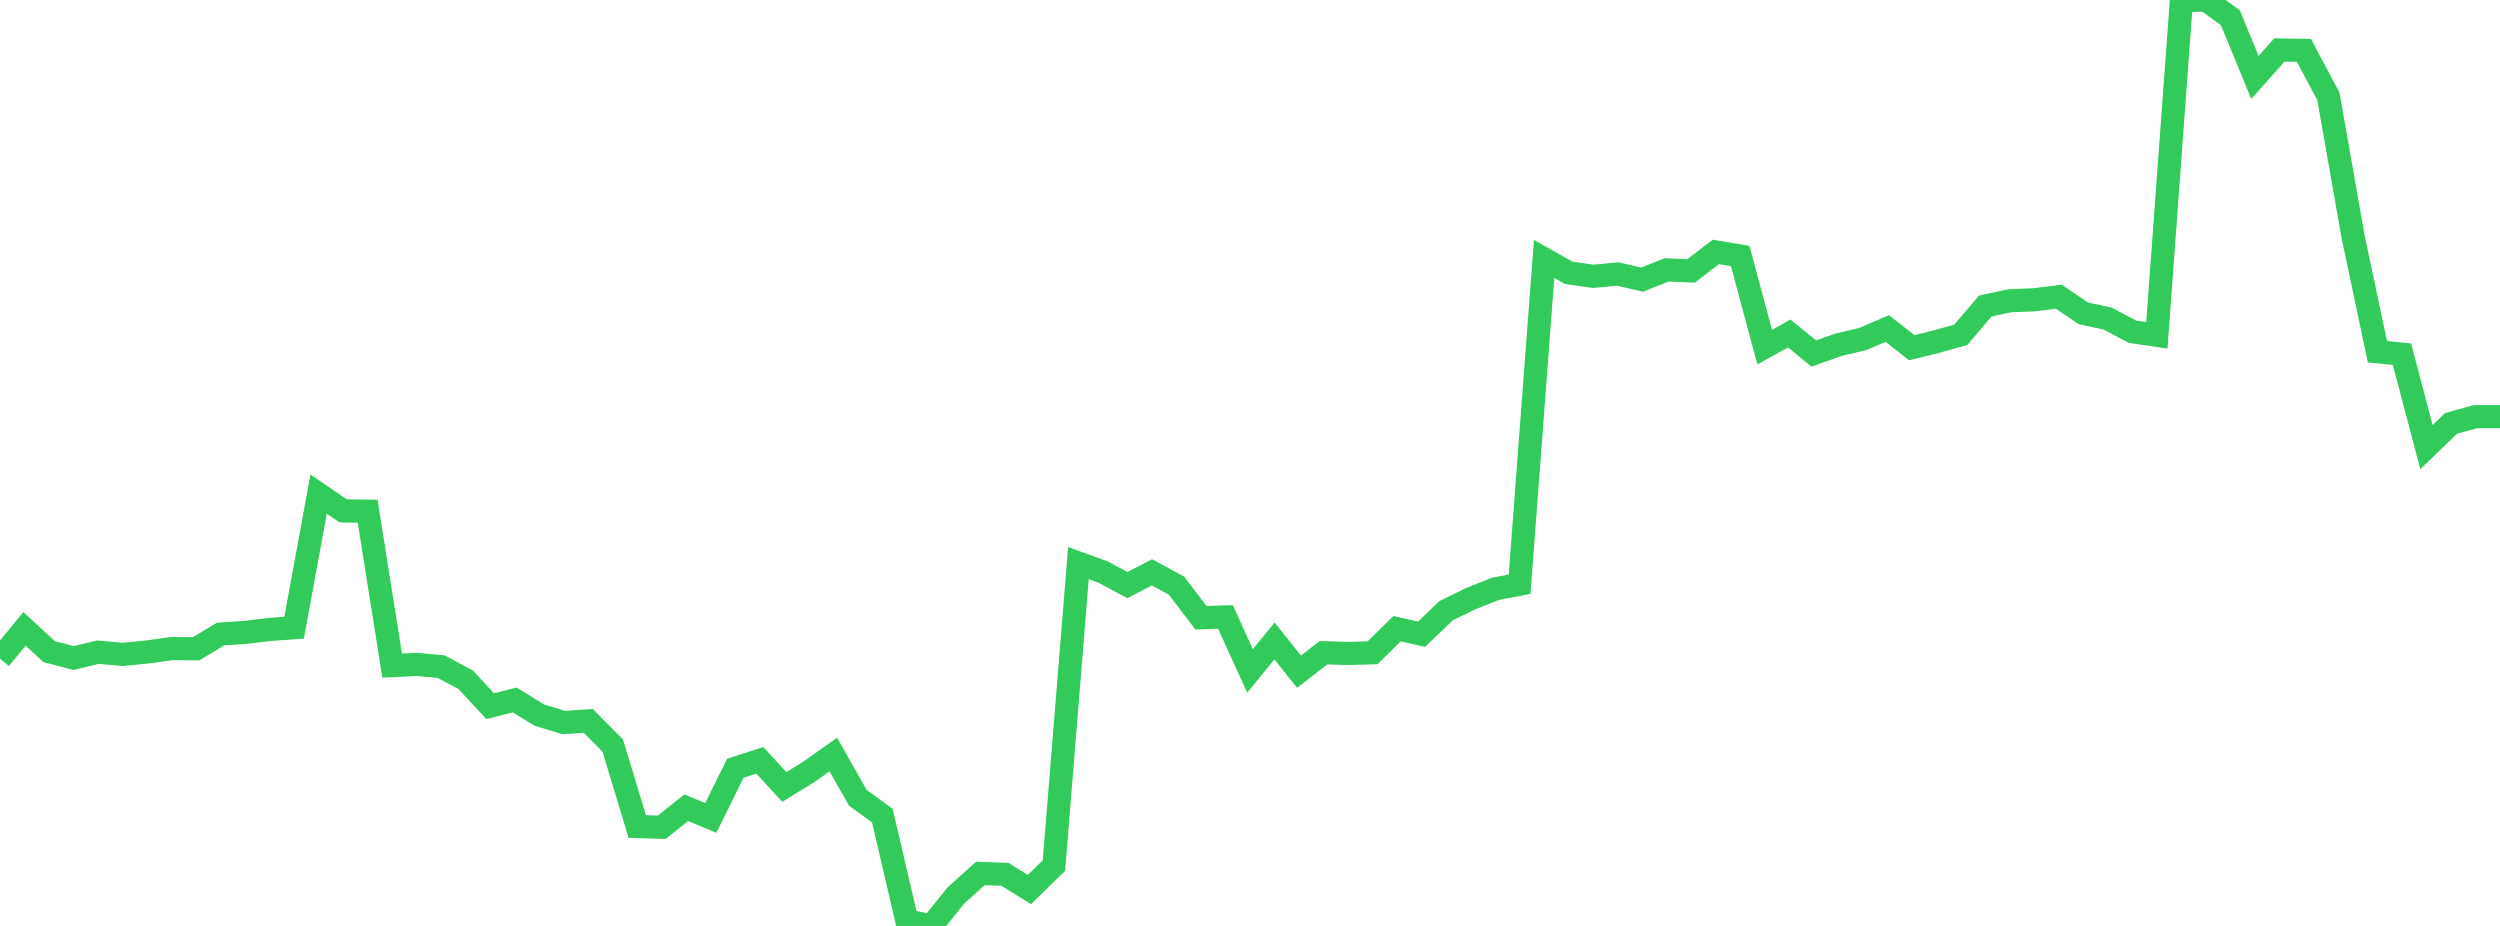 <?xml version="1.0" standalone="no"?>
<!DOCTYPE svg PUBLIC "-//W3C//DTD SVG 1.1//EN" "http://www.w3.org/Graphics/SVG/1.1/DTD/svg11.dtd">

<svg width="135" height="50" viewBox="0 0 135 50" preserveAspectRatio="none" 
  xmlns="http://www.w3.org/2000/svg"
  xmlns:xlink="http://www.w3.org/1999/xlink">


<polyline points="0.0, 35.567 1.324, 33.958 2.647, 35.184 3.971, 35.534 5.294, 35.217 6.618, 35.337 7.941, 35.209 9.265, 35.023 10.588, 35.035 11.912, 34.237 13.235, 34.151 14.559, 33.99 15.882, 33.896 17.206, 26.681 18.529, 27.587 19.853, 27.603 21.176, 35.942 22.5, 35.878 23.824, 36 25.147, 36.707 26.471, 38.134 27.794, 37.798 29.118, 38.614 30.441, 39.017 31.765, 38.928 33.088, 40.26 34.412, 44.632 35.735, 44.671 37.059, 43.616 38.382, 44.17 39.706, 41.486 41.029, 41.057 42.353, 42.496 43.676, 41.681 45.0, 40.744 46.324, 43.082 47.647, 44.041 48.971, 49.727 50.294, 50.0 51.618, 48.354 52.941, 47.166 54.265, 47.214 55.588, 48.035 56.912, 46.743 58.235, 30.406 59.559, 30.887 60.882, 31.595 62.206, 30.906 63.529, 31.623 64.853, 33.357 66.176, 33.316 67.5, 36.231 68.824, 34.612 70.147, 36.271 71.471, 35.245 72.794, 35.286 74.118, 35.25 75.441, 33.949 76.765, 34.248 78.088, 32.979 79.412, 32.33 80.735, 31.802 82.059, 31.546 83.382, 13.986 84.706, 14.731 86.029, 14.921 87.353, 14.796 88.676, 15.1 90.0, 14.575 91.324, 14.629 92.647, 13.605 93.971, 13.825 95.294, 18.745 96.618, 18.007 97.941, 19.091 99.265, 18.621 100.588, 18.309 101.912, 17.74 103.235, 18.774 104.559, 18.45 105.882, 18.078 107.206, 16.525 108.529, 16.241 109.853, 16.188 111.176, 16.021 112.5, 16.921 113.824, 17.206 115.147, 17.913 116.471, 18.107 117.794, 0.04 119.118, 0.0 120.441, 0.958 121.765, 4.18 123.088, 2.697 124.412, 2.721 125.735, 5.208 127.059, 12.743 128.382, 18.996 129.706, 19.125 131.029, 24.145 132.353, 22.866 133.676, 22.498 135.0, 22.498" fill="none" stroke="#32ca5b" stroke-width="1.25"/>

</svg>
